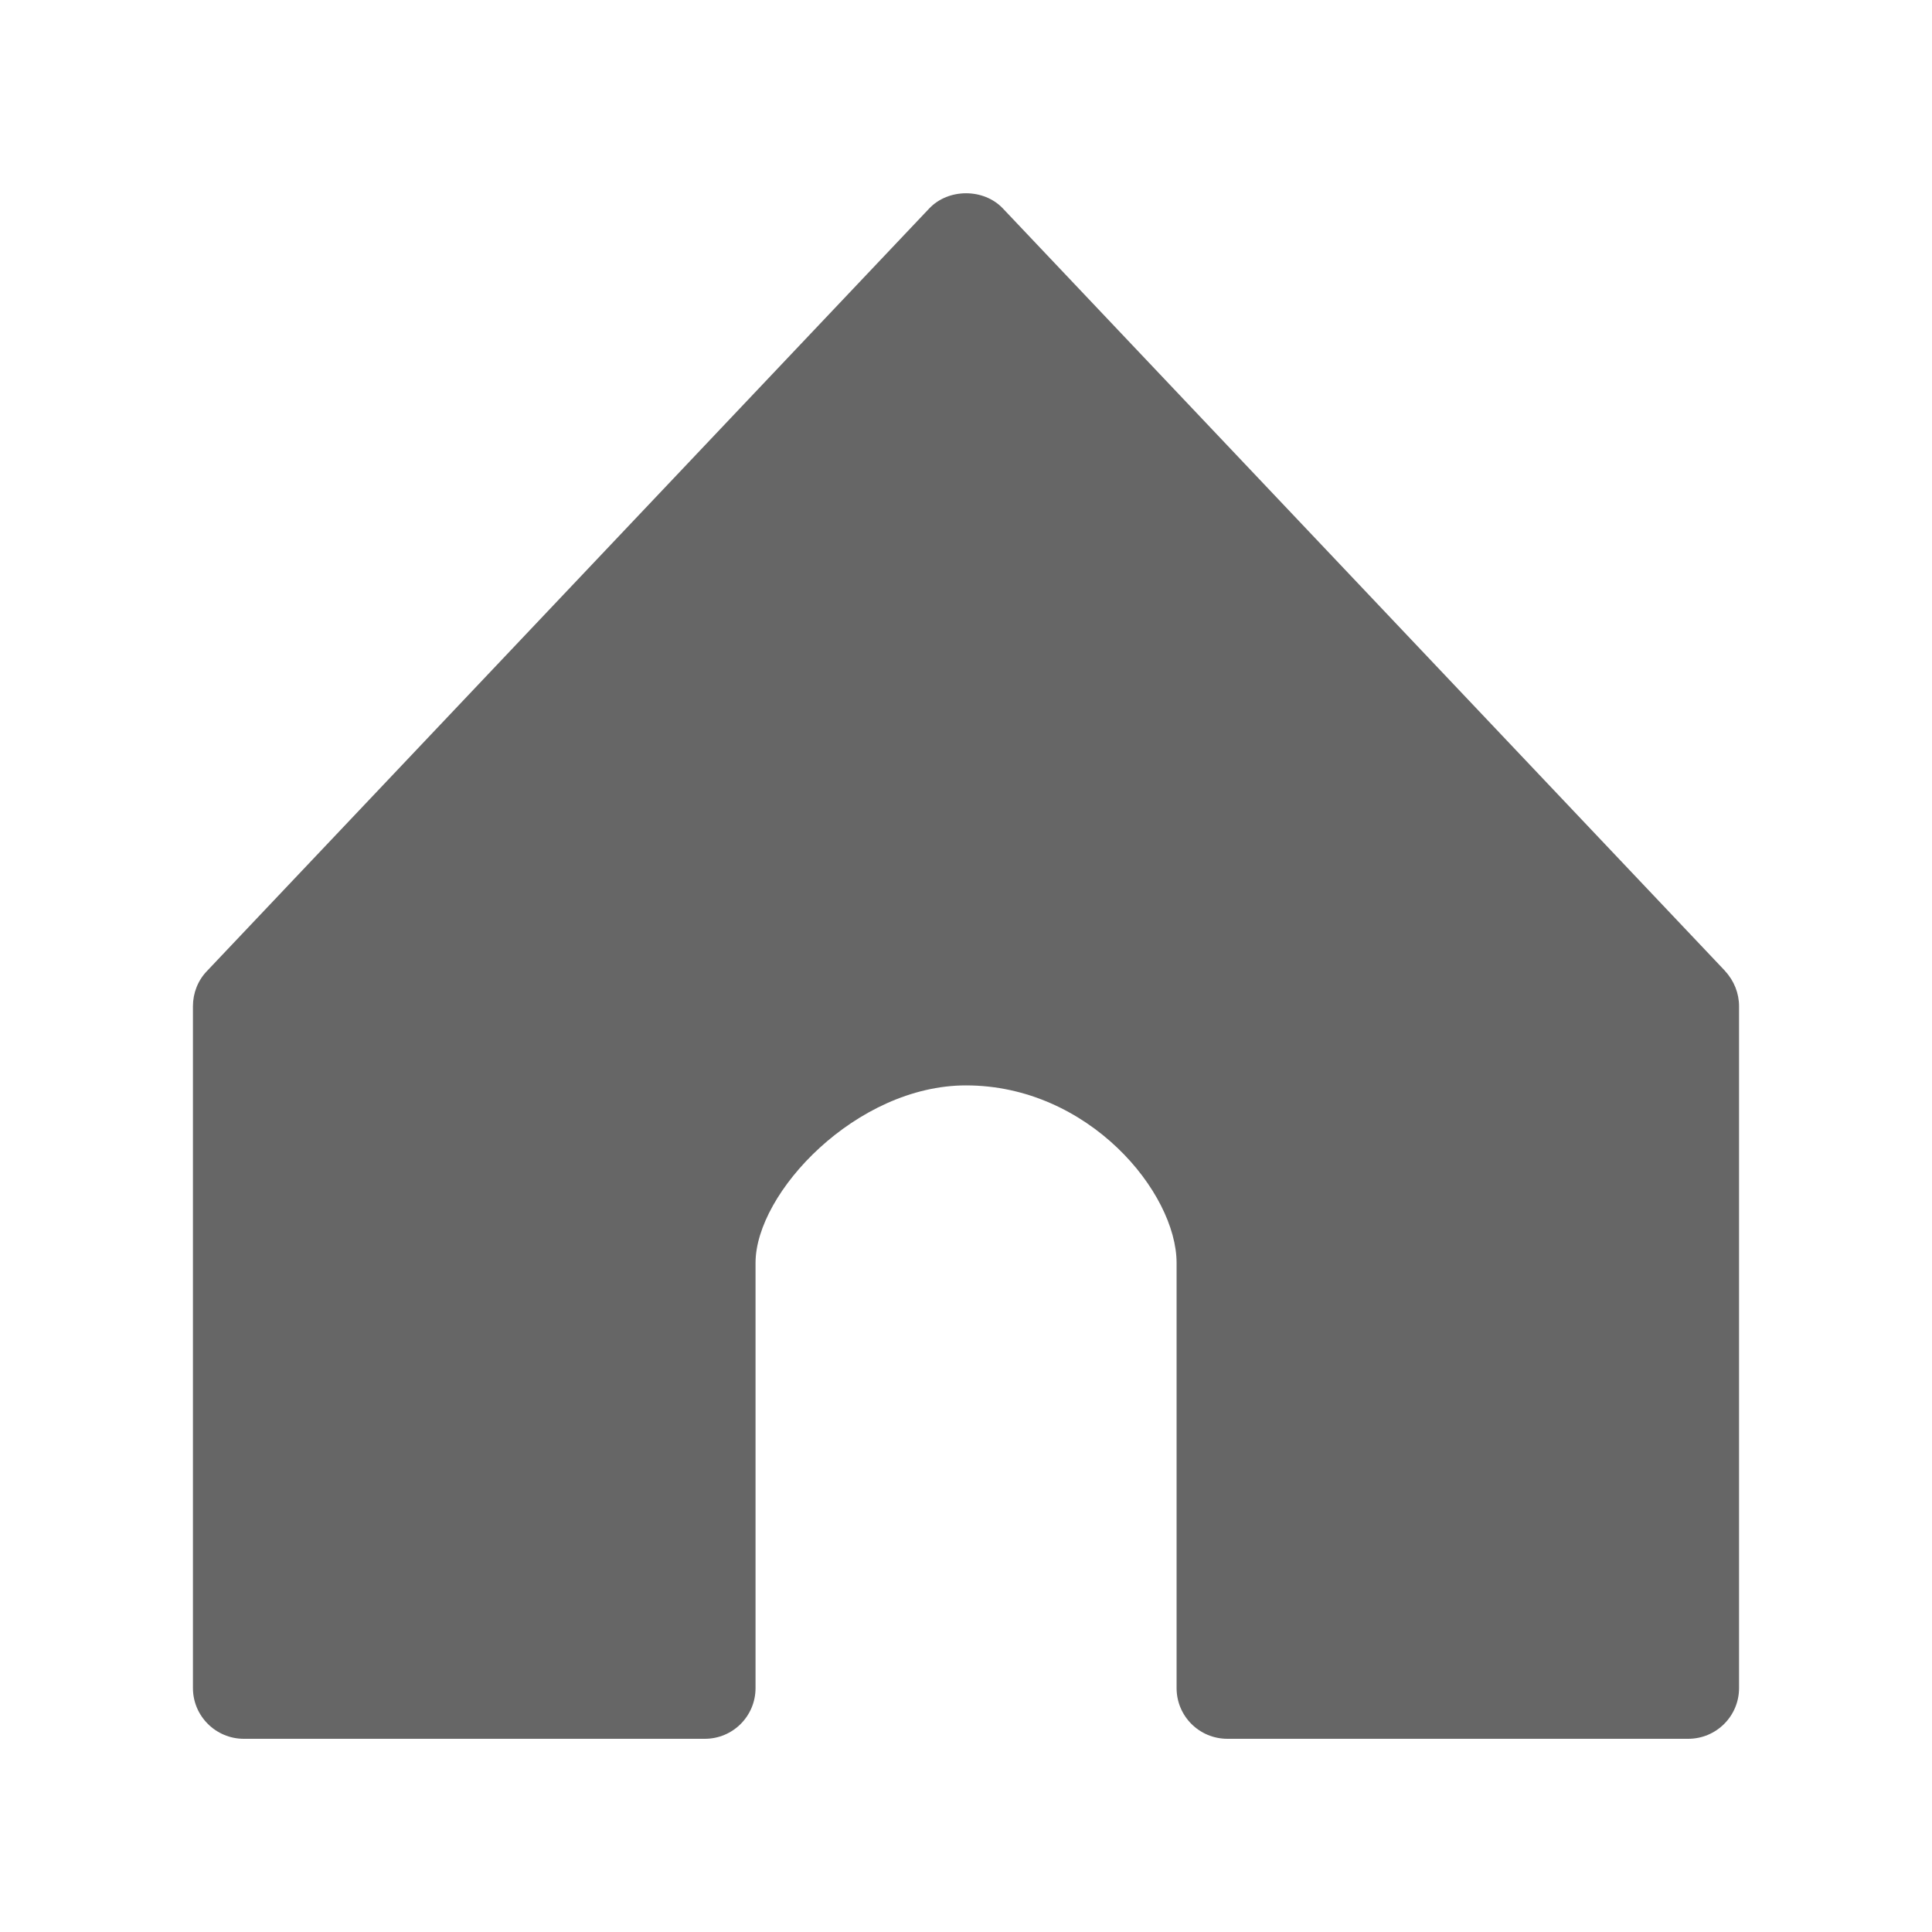 <?xml version="1.0" encoding="UTF-8"?>
<svg id="Layer_2" data-name="Layer 2" xmlns="http://www.w3.org/2000/svg" viewBox="0 0 150 150">
  <defs>
    <style>
      .cls-1 {
        fill: none;
      }

      .cls-2 {
        fill: #666;
      }
    </style>
  </defs>
  <g id="Layer_1-2" data-name="Layer 1">
    <g>
      <path class="cls-2" d="M133.95,75.4l-56.08-59.21c-1.49-1.58-4.24-1.58-5.73,0l-56.08,59.21c-.7.73-1.08,1.71-1.08,2.72v52.94c0,2.18,1.78,3.94,3.95,3.94h35.79c2.18,0,3.94-1.76,3.94-3.94v-33.01c0-5.46,7.84-13.78,16.34-13.78,9.53,0,16.35,8.32,16.35,13.78v33.01c0,2.18,1.76,3.94,3.95,3.94h35.77c2.18,0,3.95-1.76,3.95-3.94v-52.94c0-1-.39-1.98-1.08-2.72Z"/>
      <rect class="cls-1" width="150" height="150"/>
    </g>
  </g>
</svg>
